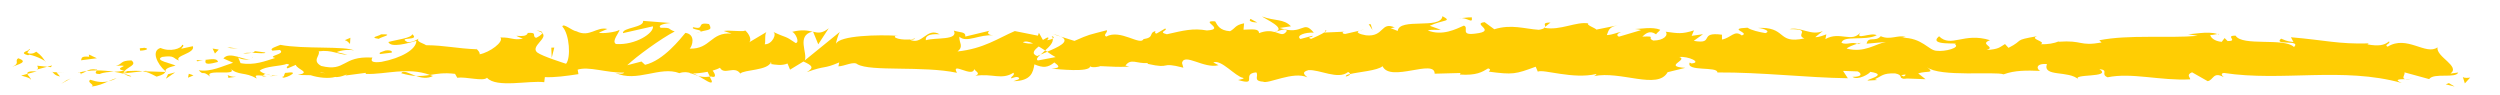 <?xml version="1.0" encoding="utf-8"?>
<!-- Generator: Adobe Illustrator 28.0.0, SVG Export Plug-In . SVG Version: 6.00 Build 0)  -->
<svg version="1.1" id="Calque_1" xmlns="http://www.w3.org/2000/svg" xmlns:xlink="http://www.w3.org/1999/xlink" x="0px" y="0px"
	 viewBox="0 0 500 19" style="enable-background:new 0 0 500 19;" xml:space="preserve">
<style type="text/css">
	.st0{fill:#ffcd03;}
</style>
<g>
	<g>
		<g>
			<g>
				<g>
					<path class="st0" d="M-40.82,14.15c-0.79-0.08-0.51,0.76-0.63,0.91C-40.13,14.88-40.86,13.93-40.82,14.15z"/>
					<polygon class="st0" points="-27.76,12.31 -28,12.65 -26.07,11.83 					"/>
					<path class="st0" d="M-15.56,12.39c-1.15-1.43-4.42,0.21-6.6-0.31l-0.36-0.33l-0.99,1.14C-20.86,12.73-17.42,11.98-15.56,12.39
						z"/>
					<path class="st0" d="M-9.07,15.51c-0.4-0.56,1.41-0.47-1.52-0.18c0.15,0.06,0.19,0.1,0.27,0.14
						C-10.05,15.47-9.69,15.47-9.07,15.51z"/>
					<path class="st0" d="M-10.31,15.47C-11.6,15.51-9.47,15.94-10.31,15.47L-10.31,15.47z"/>
					<path class="st0" d="M-4.37,15.18l-1.7,0.49c0.35,0.33,1.86,0.41,1.3,0.65C-3.03,16.06-3.39,15.73-4.37,15.18z"/>
					<path class="st0" d="M-2.76,14.15l-0.88,0.21C-3.49,14.49-3.26,14.54-2.76,14.15z"/>
					<path class="st0" d="M-5.5,14.79l1.86-0.43c-0.24-0.23-0.27-0.69-0.85,0.16C-4.34,14.09-4.71,14.49-5.5,14.79z"/>
					<path class="st0" d="M-6.56,14.57c-0.95-0.32-2.17-0.52-0.47-1C-10.27,13.74-9.8,14.75-6.56,14.57z"/>
					<path class="st0" d="M-14.93,10.92l-1.27-0.42l-1.1,0.47C-16.75,10.73-14.85,11.36-14.93,10.92z"/>
					<path class="st0" d="M6.17,15.98c0.11-0.3-0.57-0.81-0.69-1.2l-1.25,0.34C4.87,15.33,6.09,15.53,6.17,15.98z"/>
					<path class="st0" d="M5.48,14.78l1.87-0.51C5.68,14.19,5.37,14.44,5.48,14.78z"/>
					<polygon class="st0" points="-2.45,12.57 -5.53,13.65 -1.86,12.56 					"/>
					<polygon class="st0" points="13.31,16.05 12.25,16.75 14.14,15.7 					"/>
					<path class="st0" d="M18.05,15.95c-0.79,0.58,1.07,0.99,0.24,1.35c1.29-0.1,2.39-0.59,3.38-1.04
						C20.62,16.51,19.5,16.44,18.05,15.95z"/>
					<path class="st0" d="M23.34,15.61c-0.53,0.14-1.07,0.38-1.67,0.65C22.23,16.13,22.79,15.94,23.34,15.61z"/>
					<path class="st0" d="M10.54,14.43c0.14,0.18,0.42,0.67,1.47,0.87l-0.73-0.86C11.05,14.44,10.8,14.43,10.54,14.43z"/>
					<path class="st0" d="M11.25,14.42l0.03,0.03c0.8,0.02,1.35,0.04,1.59,0.06C12.66,14.49,12.17,14.47,11.25,14.42z"/>
					<path class="st0" d="M10.35,14.42c0.07,0,0.12,0,0.19,0C10.47,14.35,10.43,14.32,10.35,14.42z"/>
					<path class="st0" d="M2.45,13.36c1.1-0.47,3.4-0.97,1.18-1.71C2.84,12.23,4.1,12.65,2.45,13.36z"/>
					<path class="st0" d="M9.44,13.35l-1.99-0.21c0.04,0.23,0.39,0.56-0.15,0.79L9.44,13.35z"/>
					<polygon class="st0" points="10.42,13.09 9.44,13.35 10.18,13.43 					"/>
					<path class="st0" d="M19.94,14.8c0.86-0.37,1.8-0.39,2.86-0.45c-1.14-0.17-2.31-0.27-3.43-0.27
						C19.22,14.34,18.72,14.82,19.94,14.8z"/>
					<path class="st0" d="M15.72,14.54c0.06-0.02,0.14-0.03,0.19-0.05C15.79,14.42,15.7,14.39,15.72,14.54z"/>
					<path class="st0" d="M33.24,14.41c-0.06-0.05-0.11-0.11-0.17-0.16c-0.01,0.05-0.02,0.1-0.04,0.15L33.24,14.41z"/>
					<path class="st0" d="M19.18,13.91c-0.85-0.17-1.37,0.04-1.85,0.3c0.64-0.08,1.32-0.13,2.04-0.14
						C19.45,13.95,19.46,13.87,19.18,13.91z"/>
					<path class="st0" d="M26.26,15.23c-0.44-0.18-0.95-0.33-1.48-0.48C25.21,15.02,26.1,15.45,26.26,15.23z"/>
					<path class="st0" d="M16.2,14.73c-0.04,0.01-0.08,0.03-0.13,0.04C16.35,14.95,16.31,14.86,16.2,14.73z"/>
					<path class="st0" d="M16.2,14.73c0.44-0.12,0.79-0.33,1.14-0.52c-0.52,0.06-1,0.15-1.42,0.28
						C16.01,14.55,16.12,14.64,16.2,14.73z"/>
					<path class="st0" d="M36.44,8.94c-0.15,0.79-2.41,1.51-4.34,0.65c-1.91,0.58-0.68,3.2,0.98,4.66c0.06-0.35,0.06-0.66,2.03-1.12
						c-0.69-0.44-4.35-1.03-2.69-1.74c2.6-0.39,2.13,0.29,3.39,0.72c-1.07-0.99,3.32-1.42,2.76-2.87l-2.28,0.5
						C36.24,9.5,37.07,9.15,36.44,8.94z"/>
					<path class="st0" d="M29.34,14.15l-0.81,0.09c0.92,0.14,1.58,0.46,2.79,1.09c1.35-0.38,1.63-0.67,1.72-0.94l-3.98-0.13
						L29.34,14.15z"/>
					<path class="st0" d="M24.9,14.23c0.64-0.86,2.58-1.22,1.39-2.15c-2.37,0.05-1.67,0.71-3.08,1.08c3.83-0.19-1.1,0.47,1.66,0.98
						c-0.75,0.14-1.43,0.18-2.07,0.22c0.69,0.11,1.35,0.24,1.98,0.4c-0.03-0.02-0.06-0.03-0.09-0.05l-0.02,0c0-0.01,0-0.01,0-0.01
						c-0.16-0.11-0.22-0.17-0.03-0.11c0.01-0.01,0.06-0.01,0.08-0.02C24.75,14.44,24.82,14.34,24.9,14.23
						c1.11,0.19,0.17,0.23-0.17,0.33c-0.01,0.04-0.04,0.08-0.05,0.13c0,0,0.01,0.01,0.01,0.01l3.84-0.45
						C27.72,14.12,26.7,14.14,24.9,14.23z"/>
					<path class="st0" d="M5.68,9.81C5.8,9.89,5.8,9.95,5.8,10.01C6.05,9.91,6.15,9.83,5.68,9.81z"/>
					<path class="st0" d="M7.26,10.34c-0.28,0.12-0.51,0.46-1.42,0.37c-0.78-0.26,0.01-0.41-0.03-0.7c-0.55,0.23-1.91,0.61-0.2,1.04
						l0.27-0.12c1.54,0.3,3.52,1.39,3.25,1.51C8.68,11.66,8.28,11.1,7.26,10.34z"/>
					<path class="st0" d="M16.19,12.06l3.19-0.41l-1.62-0.75l0.08,0.45C16.03,11.17,16.42,11.72,16.19,12.06z"/>
					<polygon class="st0" points="33.61,14.84 33.18,15.75 35.03,14.47 					"/>
					<polygon class="st0" points="37.76,14.75 37.6,15.54 38.7,15.07 					"/>
					<path class="st0" d="M271.91,6.12l0.94-0.22C272.4,5.97,272.12,6.04,271.91,6.12z"/>
					<path class="st0" d="M265.12,6.03l-0.17,0.39C265.26,6.21,265.39,6.05,265.12,6.03z"/>
					<path class="st0" d="M139.64,15.18c1.36,0.75,2.88,1.9,2.72,1.01l-0.42-0.87C140.99,15.47,140.26,15.37,139.64,15.18z"/>
					<path class="st0" d="M209.45,10.35c-0.13-0.08-0.26-0.18-0.4-0.27c-0.33,0.3-0.65,0.57-0.93,0.83
						C208.52,10.74,208.97,10.55,209.45,10.35z"/>
					<path class="st0" d="M210.43,6.77l1.8,0.57C211.82,7.14,211.24,6.95,210.43,6.77z"/>
					<path class="st0" d="M309,5.39l1.1-0.88C308.39,4.51,309.14,4.96,309,5.39z"/>
					<path class="st0" d="M80.25,14.65c1.18,0.34,2.11,0.49,2.94,0.54C81.77,14.68,80.62,13.93,80.25,14.65z"/>
					<path class="st0" d="M269.19,15.31c0.57-0.15,0.82-0.33,0.8-0.52C269.4,14.94,269.07,15.1,269.19,15.31z"/>
					<path class="st0" d="M86.59,15.2c-0.21-0.09-0.41-0.13-0.62-0.21c-0.86,0.14-1.73,0.25-2.78,0.19
						C84.23,15.56,85.43,15.8,86.59,15.2z"/>
					<path class="st0" d="M443.51,6.79c0.1,0.04,0.22,0.06,0.3,0.11C443.84,6.78,443.71,6.77,443.51,6.79z"/>
					<path class="st0" d="M482.65,15.75c-0.39,0.05-1.02,0.05-1.61,0.06C481.33,15.87,481.82,15.86,482.65,15.75z"/>
					<path class="st0" d="M54.45,15.21C53.57,15.27,54.31,15.31,54.45,15.21L54.45,15.21z"/>
					<path class="st0" d="M50.18,11.76c0.19-0.1,0.33-0.22,0.35-0.42C50.46,11.55,50.34,11.68,50.18,11.76z"/>
					<path class="st0" d="M95.38,9.84c0.03,0,0.05,0,0.08,0C95.2,9.68,95.24,9.71,95.38,9.84z"/>
					<path class="st0" d="M53.12,14.81c0.33,0.11,0.71,0.2,1.12,0.26C54.07,15.01,53.72,14.92,53.12,14.81z"/>
					<path class="st0" d="M53.3,15.22c-0.3-0.04-0.54-0.06-0.77-0.09C52.42,15.28,52.52,15.37,53.3,15.22z"/>
					<path class="st0" d="M55.67,15.17c-0.5,0.01-0.97-0.03-1.42-0.1c0.17,0.06,0.24,0.11,0.2,0.14
						C54.7,15.2,55.07,15.19,55.67,15.17z"/>
					<path class="st0" d="M371.42,8.75c0.06,0.03,0.13,0.05,0.19,0.08C372.5,8.47,372.11,8.53,371.42,8.75z"/>
					<path class="st0" d="M162.59,6.28c-0.04,0.01-0.06,0.03-0.1,0.04c0.04,0.01,0.09,0.02,0.13,0.03L162.59,6.28z"/>
					<path class="st0" d="M165.75,5.65c-1.35,1.07-2.12,0.94-3.13,0.7l1.03,2.51L165.75,5.65z"/>
					<path class="st0" d="M288.17,5.95l-2.22-0.79c2.69-1.27,4.62-0.82,2.54-1.92c-0.33,2.72-8.63,0.23-8.95,2.95l-1.46-0.58
						c0.42,0.03,0.49-0.13,0.9-0.1c-2.84-1.32-2.12,1.95-5.79,1.55c-1.28-0.21-2.17-0.61-1.29-0.93l-2.85,0.66
						c-0.83-0.06-0.62-0.53,0.2-0.47l-4.34,0.19l0.03-0.08c-0.62,0.42-2.03,1.07-2.72,1.35c-1.1-0.4,0.55-0.29,0.27-0.63l-2.41,0.65
						c-0.98-0.71,1.02-1.38,2.68-1.27c-2.23-2.72-2,0.67-6.84-0.94l2.27-0.33c-1.46-1.55-3.23-1-5.79-1.97
						c0.61,0.51,5.13,2.45,2.51,3.11c-0.73-0.21-1.7-0.31-3.11,0.23c-0.01-0.97-1.38-0.74-3.1-0.69l0.12-1.28
						c-1.86,0.36-1.72,1.01-2.81,1.58c-2.07-0.14-2.5-1.13-2.98-1.97c-3.32-0.22,2.28,1.6-1.65,1.82c-2.76-0.5-4.7,0.01-8,0.76
						c-1.93-0.45,0.34-0.78-0.35-1.15l-1.72,1.01c-0.42-0.03-0.28-0.34-0.21-0.5c-1.44,0.39-0.13,1.28-2.4,1.61
						c-0.62,1.41-4.65-2.08-7.46-0.5c-0.69-0.37,0.34-0.78,0.13-1.28c-3.86,1.03-3.31,0.75-6.48,2.14l-2.69-0.85
						c1.97,0.97-0.56,2.09-2.78,3.02c0.7,0.47,1.3,0.88,1.7,1.07l-3.54,0.67c-0.43-0.21-0.07-0.65,0.51-1.18
						c-0.24,0.1-0.47,0.21-0.65,0.3c-1.26-0.48-0.6-1.21,0.31-1.92c0.43,0.25,0.86,0.53,1.27,0.8c0.88-0.77,1.7-1.63,1.52-2.38
						c-0.23,0.15-0.67,0.27-1.16,0.34c0.23-0.21,0.38-0.4,0.27-0.53c-0.12-0.14-0.49,0.15-1.07,0.47l-0.8-1.43l-0.2,0.57l-4.62-0.92
						c-3.32,1.42-6.21,3.52-11.46,4.08c1.31-1.04,0.29-1.71,0.37-2.95c1.43,1.32,4.07-0.54,6.79-0.26c-1.42-0.14-1.1-0.73-0.74-0.94
						l-4.86,1.17c0.11-1.01-1.03-0.77-2.29-1.19c0.95,2.01-3.63,1.32-5.6,1.92c-0.12-0.67,0.36-1.36,2.77-1.18
						c-2.65-1.52-3.45,2.34-6.05,1.04c0.59-0.01,0.91,0.09,1.14-0.25c-1.38,0.59-4.74,0.1-3.94-0.48l0.59-0.01
						c-3.91-0.26-11.89-0.08-12.49,1.62c-0.04-0.22,0.52-2.05,0.76-2.39l-7,5.69c0.62-1.46-1.72-4.95,1.53-5.76
						c-0.93-0.21-2.08-0.46-4.04,0.04c0.63,0.21,1.57,2.12,0.7,2.25c-2.37-1.64-1.65-0.88-4.58-2.28c0.95,0.32-0.12,2.6-1.62,2.52
						c0.24-0.34-0.11-2.26,0.44-2.5l-3.75,2.23c0.94-0.4,0.17-1.91-0.66-2.55c0.39,0.44-3.23-0.06-4.23,0.16l1.58,0.53
						c-4.22-0.36-4.19,3.14-8.38,3c0.51-0.46,1.27-2.85-0.86-3.15c-0.98,1.15-4.35,5.52-8.07,6.39l-0.71-0.66l-2.85,0.74
						c1.78-1.72,6.77-5.35,9.49-6.75c-1.58-0.53-0.44-0.78-2.8-0.73c-0.83-0.62,1.3-0.93,1.99-0.96l-5.51-0.43
						c0.24,1.35-4.22,1.33-4.02,2.45l5.99-1.36c0.24,1.34-3.48,3.8-7.39,3.54c-0.99-0.54,0.76-2.39,0.68-2.84
						c-0.51,0.46-3.71,0.86-4.07,0.54l1.66-0.71c-2.17-0.52-3.56,1.76-6.16,0.47c-0.9-0.09-2.68-1.75-2.84-0.95
						c1.46,1.54,1.73,6.29,0.74,7.44c-0.32-0.11-4.73-1.49-5.75-2.25c-1.48-1.21,2.24-2.86,0.98-3.9c-0.06,0.37-0.88,0.82-1.22,0.96
						c-0.95-0.32,0.4-1.14-1.66-0.98c-0.35,1.36-4.19-0.14-0.98,1.15c-2.02,0.38-2.14-0.29-4.5-0.24c0.75,0.88-2.14,2.99-4.16,3.37
						c0.12-0.35-0.33-0.8-0.55-1.01C91.26,9.7,89.04,9.07,85.2,9.04c-0.35-0.33-2.21-0.74-1.41-1.32c-0.55,0.24-1.07,0.7-2.25,0.72
						c-2.29-1.19,2.65-0.17,0.9-1.6c-0.15,0.79-3.08,1.08-4.77,1.56c0.51,1.23,3.9,0.25,5.6-0.23c0,1.69-2.96,3.44-6.98,4.2
						c-3.2,0.4-1.38-1.1-1.94-0.86c-6-0.33-5.13,2.92-10.11,1.68c-1.97-1.09-0.08-2.14-0.51-2.92c2.61-0.39,3.99,0.7,5.76,0.67
						l-2.17-0.52c0.83-0.35,2.57-0.62,3.52-0.3c-1.65-0.97-10.14-0.24-14.77-1.15c-0.82,0.36-2.25,0.72-1.58,1.16l1.47-0.14
						c1.34,0.87-2.76,1.19-0.91,1.6c-1.97,0.6-4.18,1.55-6.94,1.04l-0.51-1.23c0.06,0.36,1.81,0.74,2.59,0.37
						c-1.16,0.54-4.24-1.68-5.51-0.08l1.94,0.86c-1.98,0.61-4.42,1.9-6.87,1.5c1.11,1.22,0.57-0.14,2.3,1.29
						c-1.5-1.77,6.27,0.11,3.86-1.76c1.78,1.65,3.09,0.71,5.42,2.13c-0.07-0.4-0.82-0.78,1.23-0.57c0.09-0.12,0.31-0.27,0.45-0.35
						c0.06,0.01,0.09,0.02,0.14,0.03c-0.04-0.02-0.07-0.03-0.11-0.05c0.09-0.06,0.1-0.07-0.04-0.02c-0.49-0.18-0.89-0.39-1.05-0.62
						c1.03-0.92,4.3-0.88,5.41-1.35c1.22,0.2-0.51,0.46,0.15,0.9l1.66-0.71c0.16,0.9,3.24,1.51,0.36,2.02l2.59,0.05
						c1.52,0.51,3.62,0.72,4.92,0.35c1.22,0.2,3.09-0.98,2.02-0.28l4.07-0.54l0.04,0.22c4.01,0.13,8.26-1.45,12.84,0.2
						c1.35-0.22,2.75-0.49,5-0.22l0.44,0.78c1.73-0.26,5.2,0.8,5.95,0c1.86,2.1,8.41,0.5,11.45,0.89l0.12-1.01
						c2.1,0.07,4.11-0.21,6.72-0.6l-0.16-0.9c2.25-0.72,5.77,0.67,9.32,0.59c-0.24,0.34-1.14,0.25-1.78,0.04
						c4.23,2.05,8.96-1.43,12.8,0.07c0.96-0.32,1.65-0.21,2.33,0.02c-0.09,0-0.17,0.02-0.24,0.05c0.1,0.01,0.24,0.01,0.39,0.01
						c0.42,0.16,0.86,0.34,1.33,0.48c-0.4-0.22-0.78-0.4-1.12-0.49c0.74-0.01,1.86-0.12,2.96-0.34l0.46,0.97
						c0.09-0.01,0.16-0.01,0.25-0.03c1.08,0.36,0.87-0.45,0.3-1.18c0.55-0.16,1.06-0.34,1.46-0.57c0.87,1.56,2.89-0.51,4.07,1.16
						c0.75-0.8,5.53-0.58,6.12-2.28c0.04,0.22,0.36,0.33-0.23,0.34c1.22,0.2,2.45,0.4,3.55-0.07l0.51,1.23l2.68-1.63
						c1.62,0.75,2.29,1.19,0.67,2.13c3.91-1.43,3.17-0.53,6.49-1.95l-0.17,0.79c1.19-0.02,3.08-1.08,3.8-0.42
						c2.64,1.52,13.11,0.27,19.91,1.71c-1.31-2.34,3.16,1.06,3.44-0.74c0.39,0.55,1.34,0.87,0.24,1.34c3.48-0.52,5.21,0.9,7.62-0.61
						c0.39,0.56-0.75,0.8-0.4,1.13c0.28-0.12,1.11-0.47,1.47-0.14c0.35,0.33-0.51,0.46-1.06,0.7c3.55-0.07,3.91-1.77,4.18-3.37
						c1.79,0.76,2.69,0.66,3.99-0.38c0.62,0.52,1.66,1.08-0.54,1.25c1.24,0.08,7.57,0.8,7.7-0.47c0.39,0.33,1.73,0.1,2.06-0.04
						c2.78,0.09,3.03,0.21,5.76,0.1l-0.76-0.21c1.09-1.54,2.27-0.33,4.48-0.51l-0.06,0.16c5.04,1.14,2.18-0.52,7.16,0.77l-0.27-0.96
						c0.48-2.06,4.41,1.24,7.3,0.46l-1.04-0.55c1.58-0.7,4.4,2.83,5.98,3.09c0.34,0.18-0.55,0.29-1.03,0.42
						c4.15,1.24,0.54-1.25,3.64-1.53c0.57,0.68-0.74,1.72,1.34,1.86c1.03,0.55,6.05-2.17,8.89-0.86c-0.62-0.53-1.24-1.05,0.2-1.44
						c2.2-0.18,5.95,2,7.94,0.37c0.28,0.14,0.38,0.28,0.4,0.41c1.69-0.42,5.48-0.68,6.49-1.57c1.54,3.32,10.48-1.56,10.42,1.5
						l5.18-0.14l-0.14,0.31c3.31,0.22,4.48-0.51,5.65-1.23c0.76,0.21,0.2,0.49,0.14,0.65c4.83,0.64,5.32,0.51,9.38-0.99l0.42,0.99
						c1.1-0.57,6.99,1.59,11.74,0.46c-0.05,0.11-0.15,0.3-0.52,0.44c5.34-1.14,12.77,2.81,14.74-0.79l3.53-0.87
						c-4.56-0.3,0.69-1.56-1.19-2.17c1.79-0.2,4.63,1.11,2.42,1.29l-0.34-0.18c-0.82,1.88,5.66,0.7,5.53,1.98
						c8.97-0.05,17.7,1.04,26.1,1.16l-0.96-1.47l2.93,0.1c0.77,0.34,1.03,1.15-1.06,1.08c1.1,0.83,3.51-0.68,3.57-0.99
						c4.09,0.61-1.61,1.7-0.35,1.74l1.71-0.1L375,15.82c1.38-0.59,1.51-1.22,4.02-1.14c1.59,0.3,0.81,0.91,1.44,0.97
						c0,0.1,0.21,0.15,0.96,0.05l3.69,0.14l-1.47-1.16c1.64-0.56,3.47,0.08,1.77-1.24c2.49,2.03,13.77,0.79,15.3,1.43
						c2.3-0.83,4.56-0.8,7.36-0.69c-0.7-0.24-1.11-1.54,1.31-1.37c-0.9,2.68,4.42,1.19,6.36,3.12c-1.74-1.29,6.87-0.28,4.14-2.11
						c2.02,0.23,0.12,1,1.64,1.64c4.81-1.01,10.57,0.73,16.51,0.41c0.09-0.35-0.9-0.89,0.38-1.41l3.12,1.77
						c1.17-0.17,1.09-2.02,3.22-0.79c-0.3-0.3-0.75-0.75,0.04-0.85c11.61,1.77,23.76-1.28,35.55,2c-1.6-0.69-0.53-0.75,0.69-0.77
						c-0.79-0.17,0.02-0.87-0.13-1.35l4.93,1.35c0.91-1.32,5.3-0.06,5.82-1.32l-1.57,0.22c2.09-1.48-2.9-3.33-2.58-5.25
						c-2.34,1.69-6.13-2.54-9.97-0.13c-0.84-0.39,0.72-0.61,0.27-1.06c-0.97,0.82-2.14,0.98-4.31,0.6l0.25-0.2
						c-6.09,0.17-8.7-0.65-15.55-1.23l0.5,0.95c-1.47-0.13-1.78-0.43-2.47-0.67c-1.7,1.43,4.13,0.1,2.58,1.68
						c-1.94-1.94-10.37-0.08-11.68-2.28c-2.26-0.02,0.66,1.1-1.6,1.08l-0.6-0.6l-0.58,0.76c-1.48-0.13-2.23-0.88-2.28-1.38
						c0.36,0.06,1.02-0.14,1.41-0.18c-1.92-0.71-5.43,0.21-6.09-0.02l2.17,0.38c-6.18,0.52-13.72-0.29-19.69,0.88l0.45,0.45
						c-4.56,0.8-3.65-0.51-8.65-0.15l0.18-0.11c-1,0.44-2.34,0.66-3.71,0.6c1.27-0.52-2.37-1.03-0.71-1.6
						c-4.95,0.86-2.45,0.68-5.72,2.33L401,8.81c-1.12,0.67-1.21,1.02-3.71,1.2c2.05-0.63-1.59-1.14,0.71-1.97
						c-5.23-1.65-7.79,1.6-10.19-0.79c-2.42,2.04,4.53,1.16,3.18,1.6c1.13,0.68-2,1.52-3.64,1.31c-1.67-0.05-2.83-2.64-7.05-2.62
						c0.42,0.01,0.45-0.14,0.87-0.13c-1.57-0.53-3.09,0.69-5.02-0.17c-1.09,1.24-2.51-0.08-2.83,1.5l3.87-0.35
						c-2.19,0.4-4.26,2.24-7.86,1.33c0.28-0.32,1.36-0.73,2.1-0.96c-1.05-0.47-2.03,0.3-3.13-0.19c0.32-1.58,4.7-0.32,7.05-1.52
						c-1.13-0.67-4.45,1.12-3.26-0.58c-1.71,2.17-4.15-0.3-7.01,1.35l0.19-0.95c-0.45,0.15-1.39,0.59-2.22,0.56l1.51-1.22
						c-2.31,1.04-4.45-0.94-6.67-0.38c4.64-0.01,1.04,1.15,2.99,1.85c-5.73,1.24-3.28-2.5-9.69-2.08c0.87-0.13,3.25,0.59,1.89,1.02
						c-1.22-0.2-2.83-0.57-3.57-1.08c-4.25,0.18,0.65,0.98-1.16,1.55c-1.44-1.16-2.09,0.46-3.95,0.82l-0.01-0.97
						c-4.83-0.64-1.29,2-5.64,1.23l1.85-1.33l-2.27,0.33l0.47-1.1c-2.47,0.8-3.24,0.59-5.66,0.27c0.56,0.68-0.32,1.75-2.47,1.77
						c-1.46-0.58,0.82-0.91-2.21-0.79c0.69-0.6,1.44-1.35,2.76-0.46c0.14-0.31,0.68-0.6,0.82-0.91C330.48,5.3,328.1,5.8,327,5.8
						c0.42,0.04,0.93,0.09,1.19,0.23l-4.41,1.31c-0.69-0.37-0.14-0.65,0.41-0.94c-0.89,0.1-1.51,0.54-2.82,0.62
						c0.34-0.78,0.27-1.59,2.12-1.95l-4.2,0.85c-0.28-0.34-2.15-0.95-1.6-1.23c-2.32-0.47-5.71,1.49-8.79,0.87
						c-0.16,0.15-0.48,0.3-1.14,0.4c-2.9-0.19-5.46-1.17-8.9-0.11l-1.94-1.42c-2.69,0.31,2.63,1.78-1.85,2.29
						c-3.17,0.43-1.18-1.21-2.29-1.6c-1.58,0.7-4.33,2.13-7.23,0.97C286.51,5.84,287.27,6.05,288.17,5.95z M255,6.41
						c0.64-0.2,1.93-0.82,2.39-0.25C256.66,7.26,256.09,6.73,255,6.41z M204.57,8.47c0.48-0.32,1.22-0.15,2.05,0.21
						C206.02,8.76,205.33,8.72,204.57,8.47z M64.09,14.48c0.03-0.02,0.05-0.03,0.07-0.05C65.59,14.81,65.09,14.66,64.09,14.48z
						 M61.12,14.04c-0.3,0.13-0.28,0.27-0.15,0.4c0.21-0.24,0.88-0.26,1.64-0.18C62.39,14.01,62.01,13.83,61.12,14.04z
						 M380.79,15.29l-0.58-0.25C381.52,14.76,381.15,15.01,380.79,15.29z"/>
					<path class="st0" d="M210.3,7.18c0.18,0.16,0.23,0.34,0.27,0.53C210.82,7.55,210.83,7.36,210.3,7.18z"/>
					<path class="st0" d="M308.8,5.55c0.03,0.01,0.07,0.01,0.1,0.01c0.06-0.06,0.09-0.12,0.1-0.17L308.8,5.55z"/>
					<path class="st0" d="M107.27,6.1c0.61,0.14,0.95,0.32,1.18,0.5C108.48,6.37,108.21,6.16,107.27,6.1z"/>
					<path class="st0" d="M45.34,15.6l1.91-0.24c-0.92,0.04-1.25-0.17-1.72-0.33C45.57,15.26,45.93,15.59,45.34,15.6z"/>
					<path class="st0" d="M28.82,9.55c-0.28,0.12-0.59,0.01-0.87,0.13l0.07,0.45C29.21,10.1,30.04,9.74,28.82,9.55z"/>
					<path class="st0" d="M43.59,12.39c-0.15-0.81-1.34-0.54-2.68-0.4c0.08,0,0.16-0.01,0.24,0C40.74,13.12,42.17,12.75,43.59,12.39
						z"/>
					<path class="st0" d="M40.6,12.01c-0.41,0.04-0.83,0.06-1.23,0.01C39.2,12.48,39.86,12.13,40.6,12.01z"/>
					<path class="st0" d="M57.34,14.56c-0.63-0.21-0.4,1.04-0.76,0.7C55.87,16.29,60.81,14.04,57.34,14.56z"/>
					<polygon class="st0" points="42.52,9.71 42.99,10.71 43.75,9.91 					"/>
					<path class="st0" d="M53.06,10.5l-2.13-0.29c0.03,0.17-0.24,0.27-0.57,0.34C51.67,10.59,53.11,10.79,53.06,10.5z"/>
					<path class="st0" d="M50.36,10.55c-0.68-0.02-1.34,0-1.72,0.16C49.01,10.7,49.81,10.67,50.36,10.55z"/>
					<polygon class="st0" points="45.44,9.42 46.07,9.63 47.58,9.72 					"/>
					<path class="st0" d="M76,10.81l2.33-0.28c0.24-0.34-0.39-0.56-1.26-0.42C76.51,10.35,75.65,10.47,76,10.81z"/>
					<path class="st0" d="M68.97,8.03C69.6,8.24,69.64,8.46,70,8.79l0.08-1.24L68.97,8.03z"/>
					<path class="st0" d="M75.77,7.77C76,7.43,79.15,6.8,76.2,6.86C75.96,7.2,73.63,7.48,75.77,7.77z"/>
					<polygon class="st0" points="110.86,9.52 110.26,9.53 110.34,11.57 					"/>
					<path class="st0" d="M141.81,4.81c-2.76-0.5-0.66,1.25-3.15,0.63c-0.65,0.48,2.04,0.51,1.37,0.92
						C141.7,5.86,142.57,6.15,141.81,4.81z"/>
					<path class="st0" d="M140.03,6.36c-0.27,0.08-0.55,0.18-0.85,0.31C139.66,6.54,139.89,6.44,140.03,6.36z"/>
					<polygon class="st0" points="489.15,16.87 490.92,17.31 489.78,16.62 					"/>
					<path class="st0" d="M492.56,15.38l0.41,1.3l1.07-1.17C493.64,15.57,492.87,15.67,492.56,15.38z"/>
					<path class="st0" d="M250.08,3.77l-0.14,0.31c0.27,0.34,0.69,0.37,1.52,0.42L250.08,3.77z"/>
					<polygon class="st0" points="274.15,4.86 273.74,4.83 274.5,6.01 					"/>
					<path class="st0" d="M294.36,3.47c-0.82-0.05-1.79,0.2-2.62,0.15C293.54,3.41,294.58,4.93,294.36,3.47z"/>
				</g>
			</g>
		</g>
	</g>
</g>
</svg>
